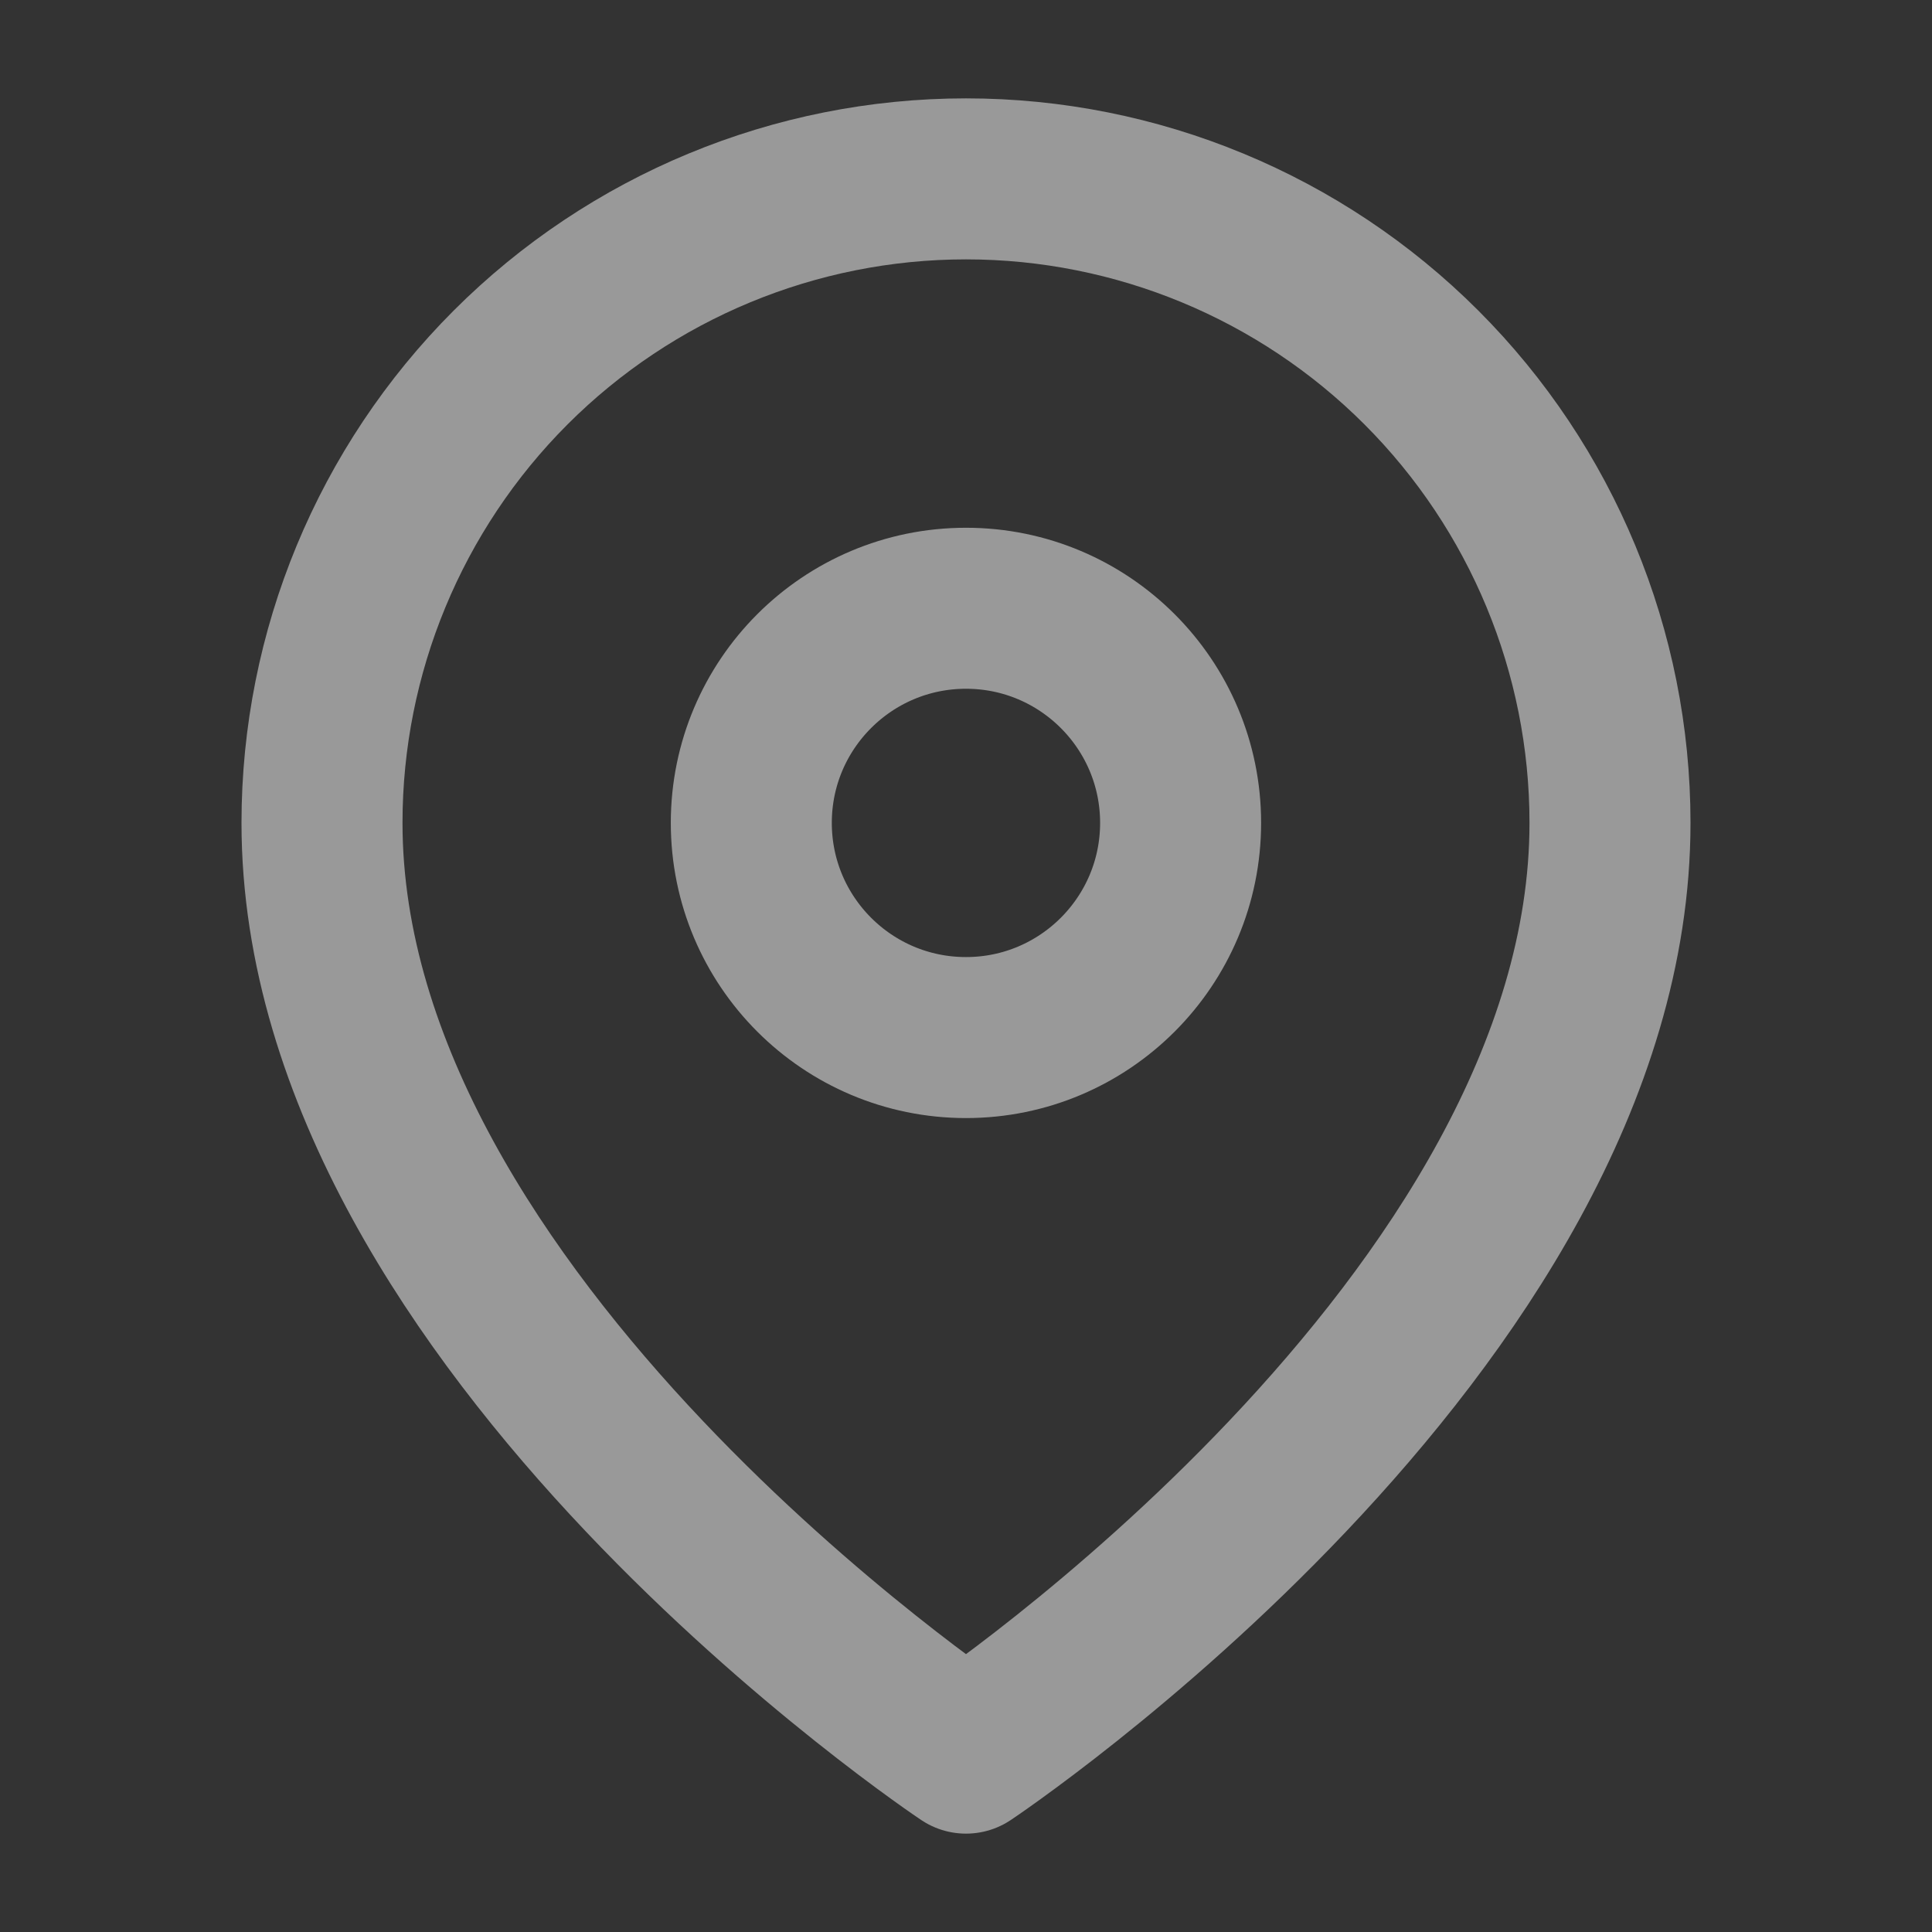<svg width="24" height="24" viewBox="0 0 24 24" fill="none" xmlns="http://www.w3.org/2000/svg">
<rect x="0" y="0" width="24" height="24" fill="#333333" stroke="none"/>
<g id="icon" opacity="0.5">
<path id="Vector" d="M20 10.222C20 16.444 12 21.778 12 21.778C12 21.778 4 16.444 4 10.222C4 8.1 4.843 6.066 6.343 4.565C7.843 3.065 9.878 2.222 12 2.222C14.122 2.222 16.157 3.065 17.657 4.565C19.157 6.066 20 8.1 20 10.222Z" stroke="white" stroke-width="2" stroke-linecap="round" stroke-linejoin="round"/>
<path id="Vector_2" d="M12 12.889C13.472 12.889 14.666 11.695 14.666 10.222C14.666 8.75 13.472 7.556 12 7.556C10.527 7.556 9.333 8.75 9.333 10.222C9.333 11.695 10.527 12.889 12 12.889Z" stroke="white" stroke-width="2" stroke-linecap="round" stroke-linejoin="round"/>
</g>
</svg>

